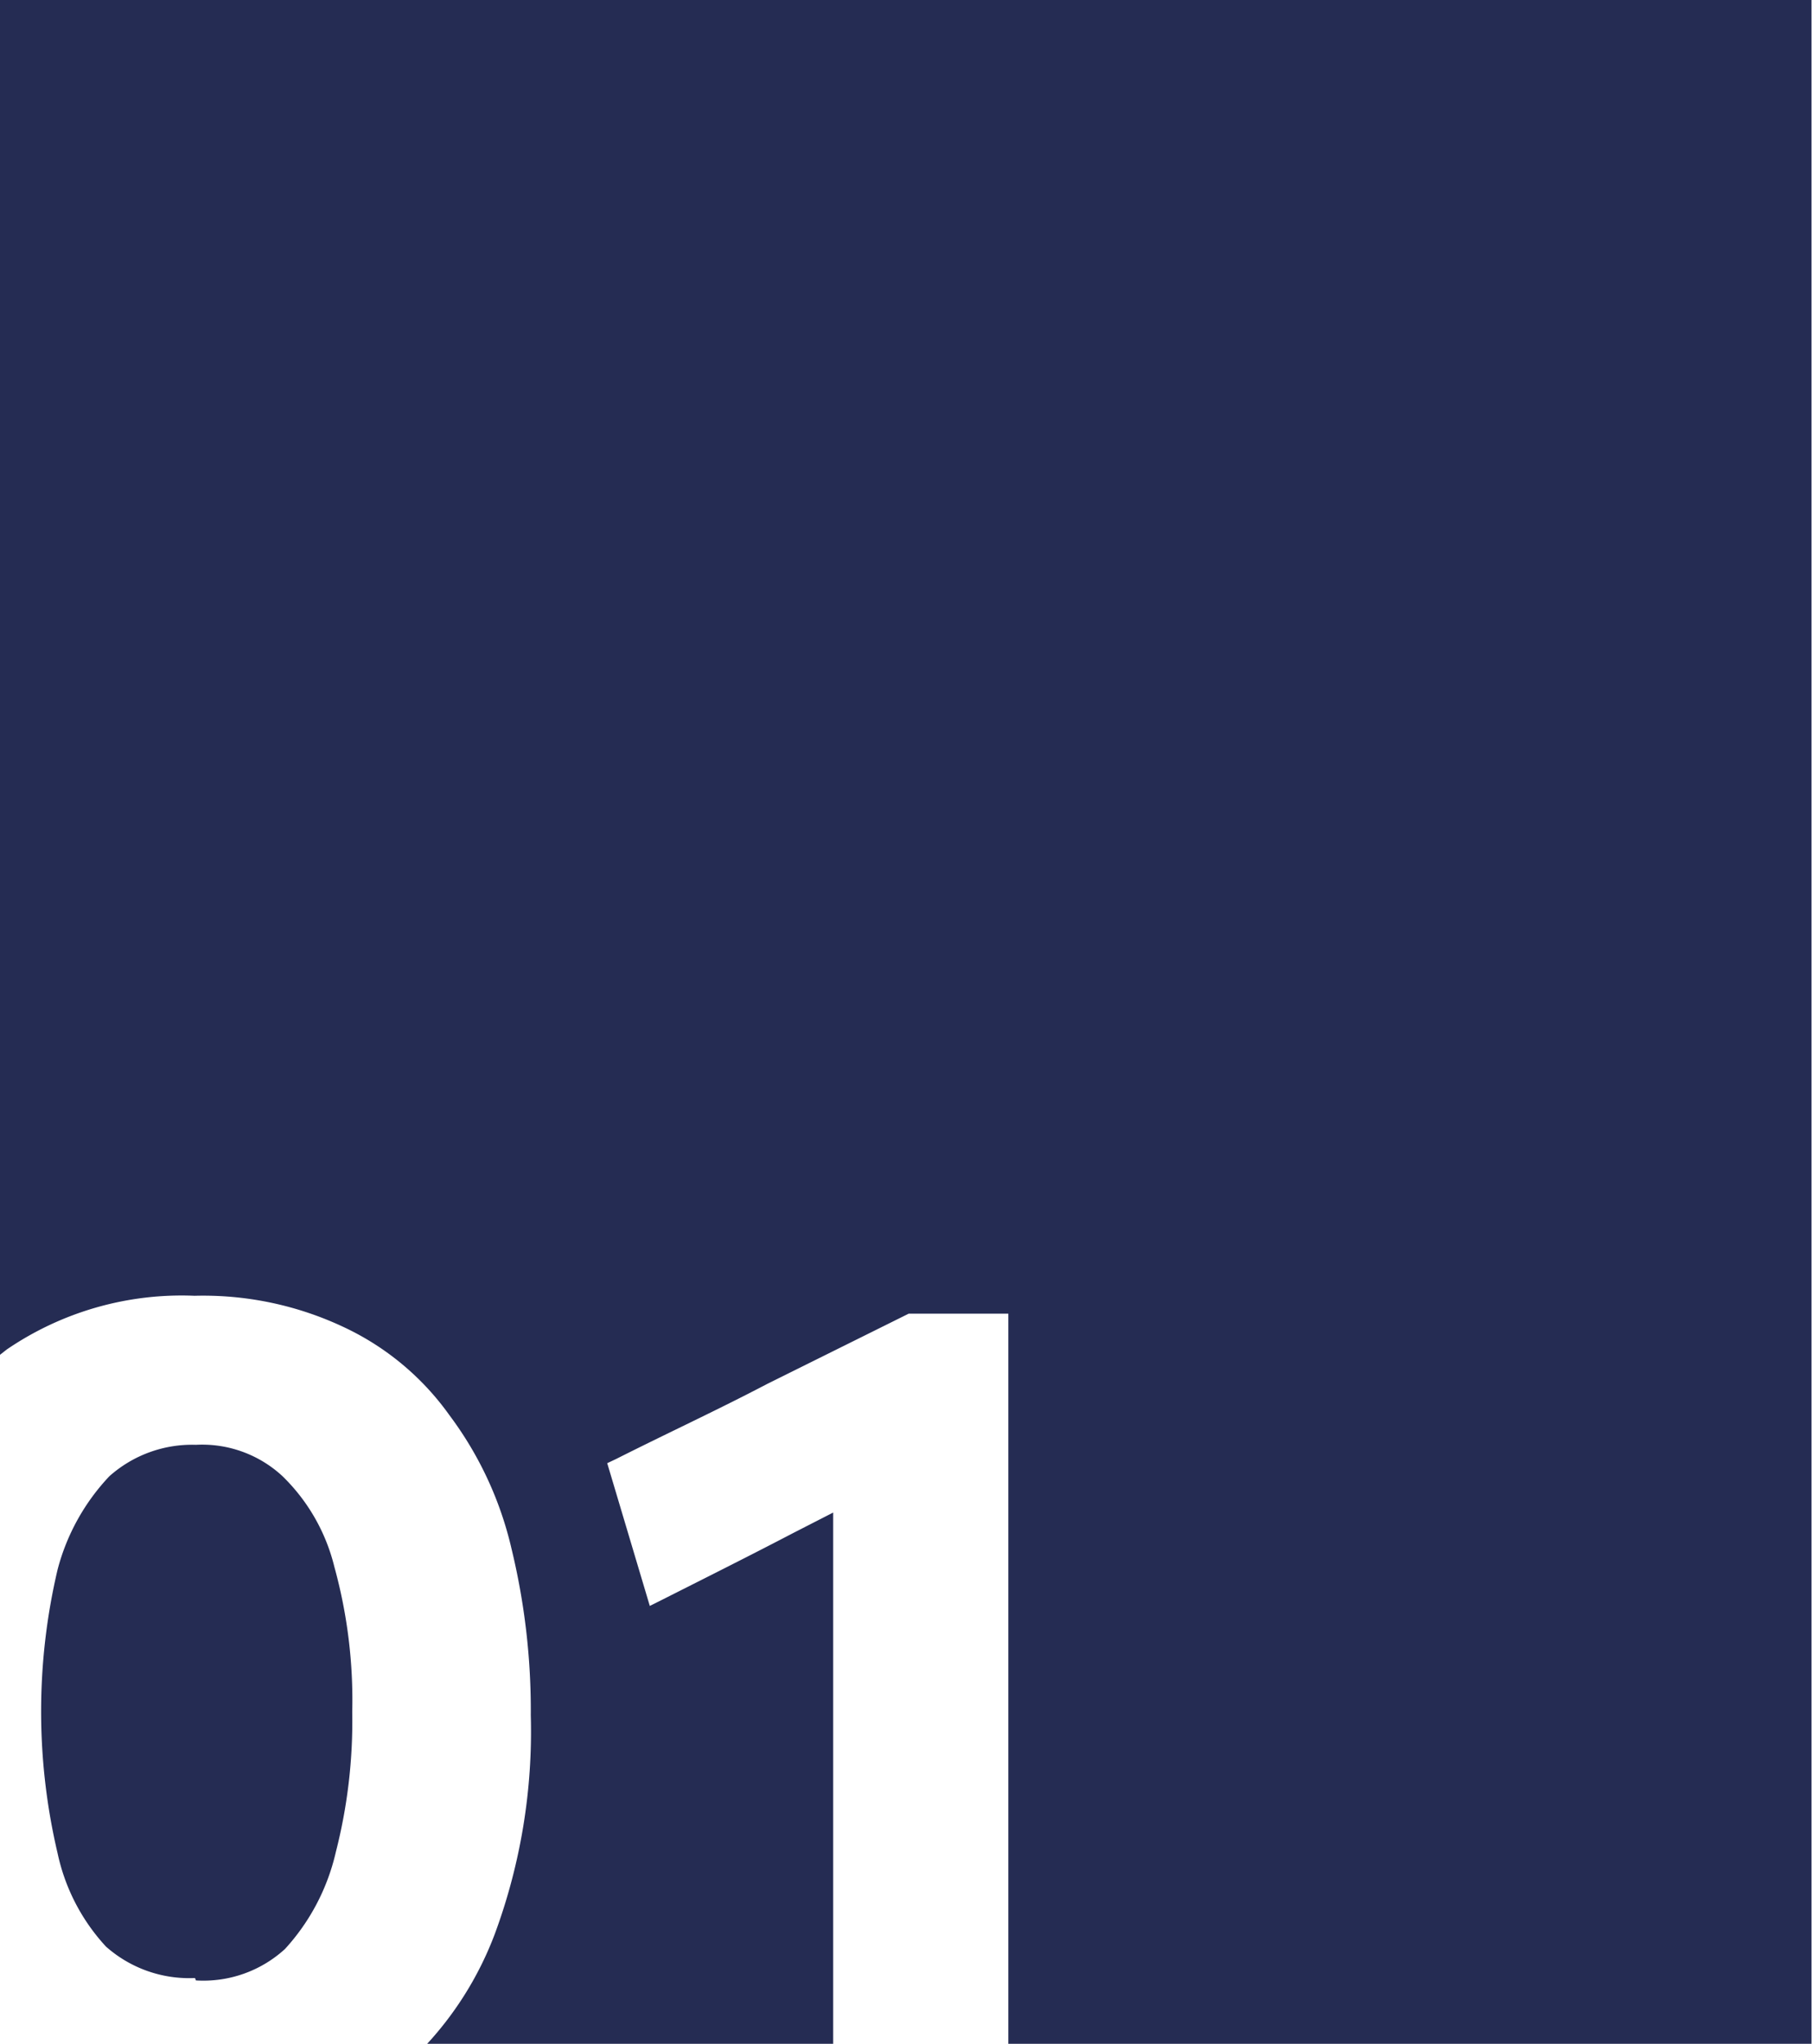 <?xml version="1.0" encoding="UTF-8"?> <svg xmlns="http://www.w3.org/2000/svg" id="Layer_1" data-name="Layer 1" viewBox="0 0 37.45 42.24"> <defs> <style>.cls-1{fill:#fff;}.cls-2{fill:#252c53;fill-rule:evenodd;}</style> </defs> <rect class="cls-1" width="37.45" height="42.24"></rect> <path class="cls-2" d="M275.58,441.62h16.64V399.38H254.78v28l.14-.11a6.41,6.41,0,0,1,3.88-1.11,6.81,6.81,0,0,1,3.09.65,5.59,5.59,0,0,1,2.18,1.82,7.37,7.37,0,0,1,1.28,2.75,14.16,14.16,0,0,1,.4,3.45,12.07,12.07,0,0,1-.74,4.51,7,7,0,0,1-1.42,2.3H272v-11l-.82.42c-.88.46-1.78.91-2.69,1.37l-.28.14-.88-2.95.19-.09c1.05-.53,2.07-1,3.12-1.55l2.92-1.45.06,0h2v15.14Zm-16.75-1.31a2.5,2.5,0,0,0,1.84-.65,4.43,4.43,0,0,0,1.05-2,10.91,10.91,0,0,0,.34-2.9,10.37,10.37,0,0,0-.37-3,3.91,3.91,0,0,0-1.07-1.87,2.44,2.44,0,0,0-1.79-.65,2.57,2.57,0,0,0-1.79.65,4.44,4.44,0,0,0-1.07,1.93,12.79,12.79,0,0,0,0,5.86,4.1,4.1,0,0,0,1,1.93,2.59,2.59,0,0,0,1.84.65Z" transform="translate(-254.78 -399.38)"></path> </svg> 